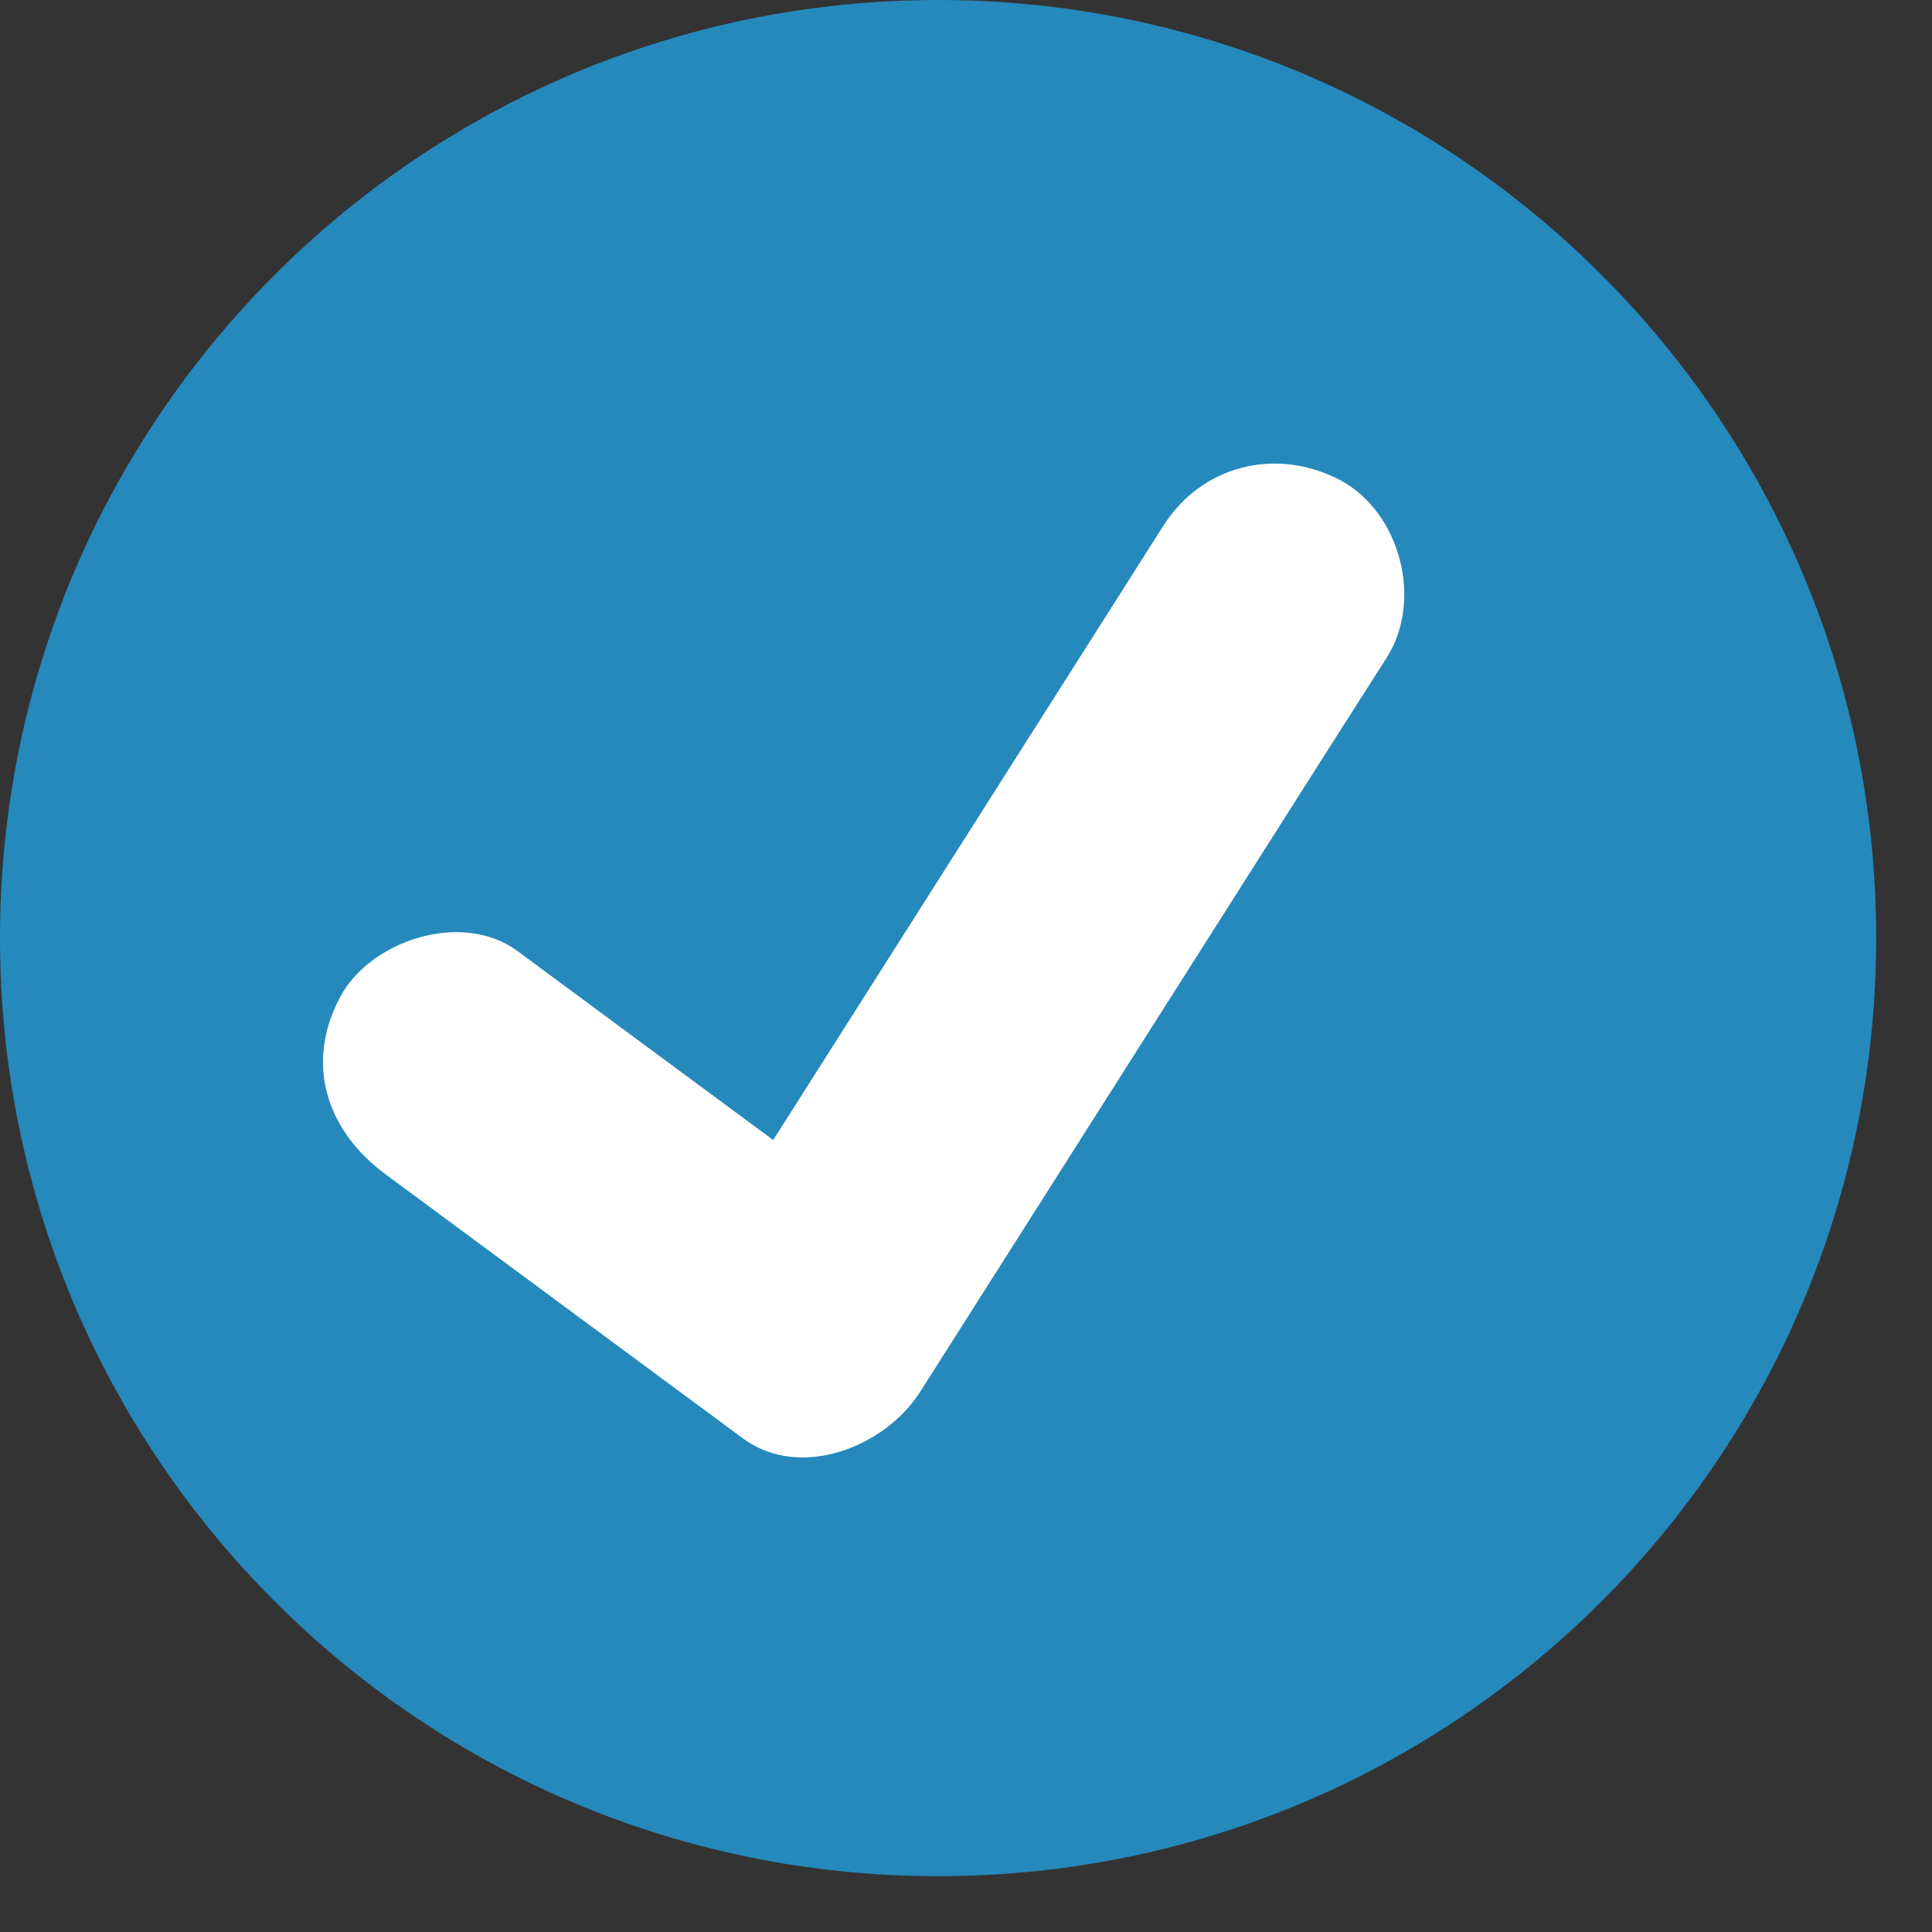 <svg width="27" height="27" viewBox="0 0 27 27" fill="none" xmlns="http://www.w3.org/2000/svg">
<rect x="0" y="0" width="27" height="27" fill="#333333" stroke="none"/>
<path d="M13.11 26.22C20.351 26.22 26.22 20.351 26.22 13.11C26.22 5.87 20.351 0 13.11 0C5.87 0 0 5.87 0 13.11C0 20.351 5.87 26.22 13.11 26.22Z" fill="#2589BC"/>
<path d="M5.4 16.42L10.38 20.1C11.19 20.7 12.38 20.21 12.86 19.45L18.57 10.46L19.38 9.19C19.89 8.39 19.57 7.16 18.73 6.71C17.83 6.24 16.79 6.5 16.25 7.36L10.54 16.35L9.73 17.62L12.21 16.97L7.23 13.29C6.46 12.72 5.17 13.14 4.75 13.94C4.25 14.89 4.58 15.82 5.4 16.42Z" fill="white"/>
</svg>
